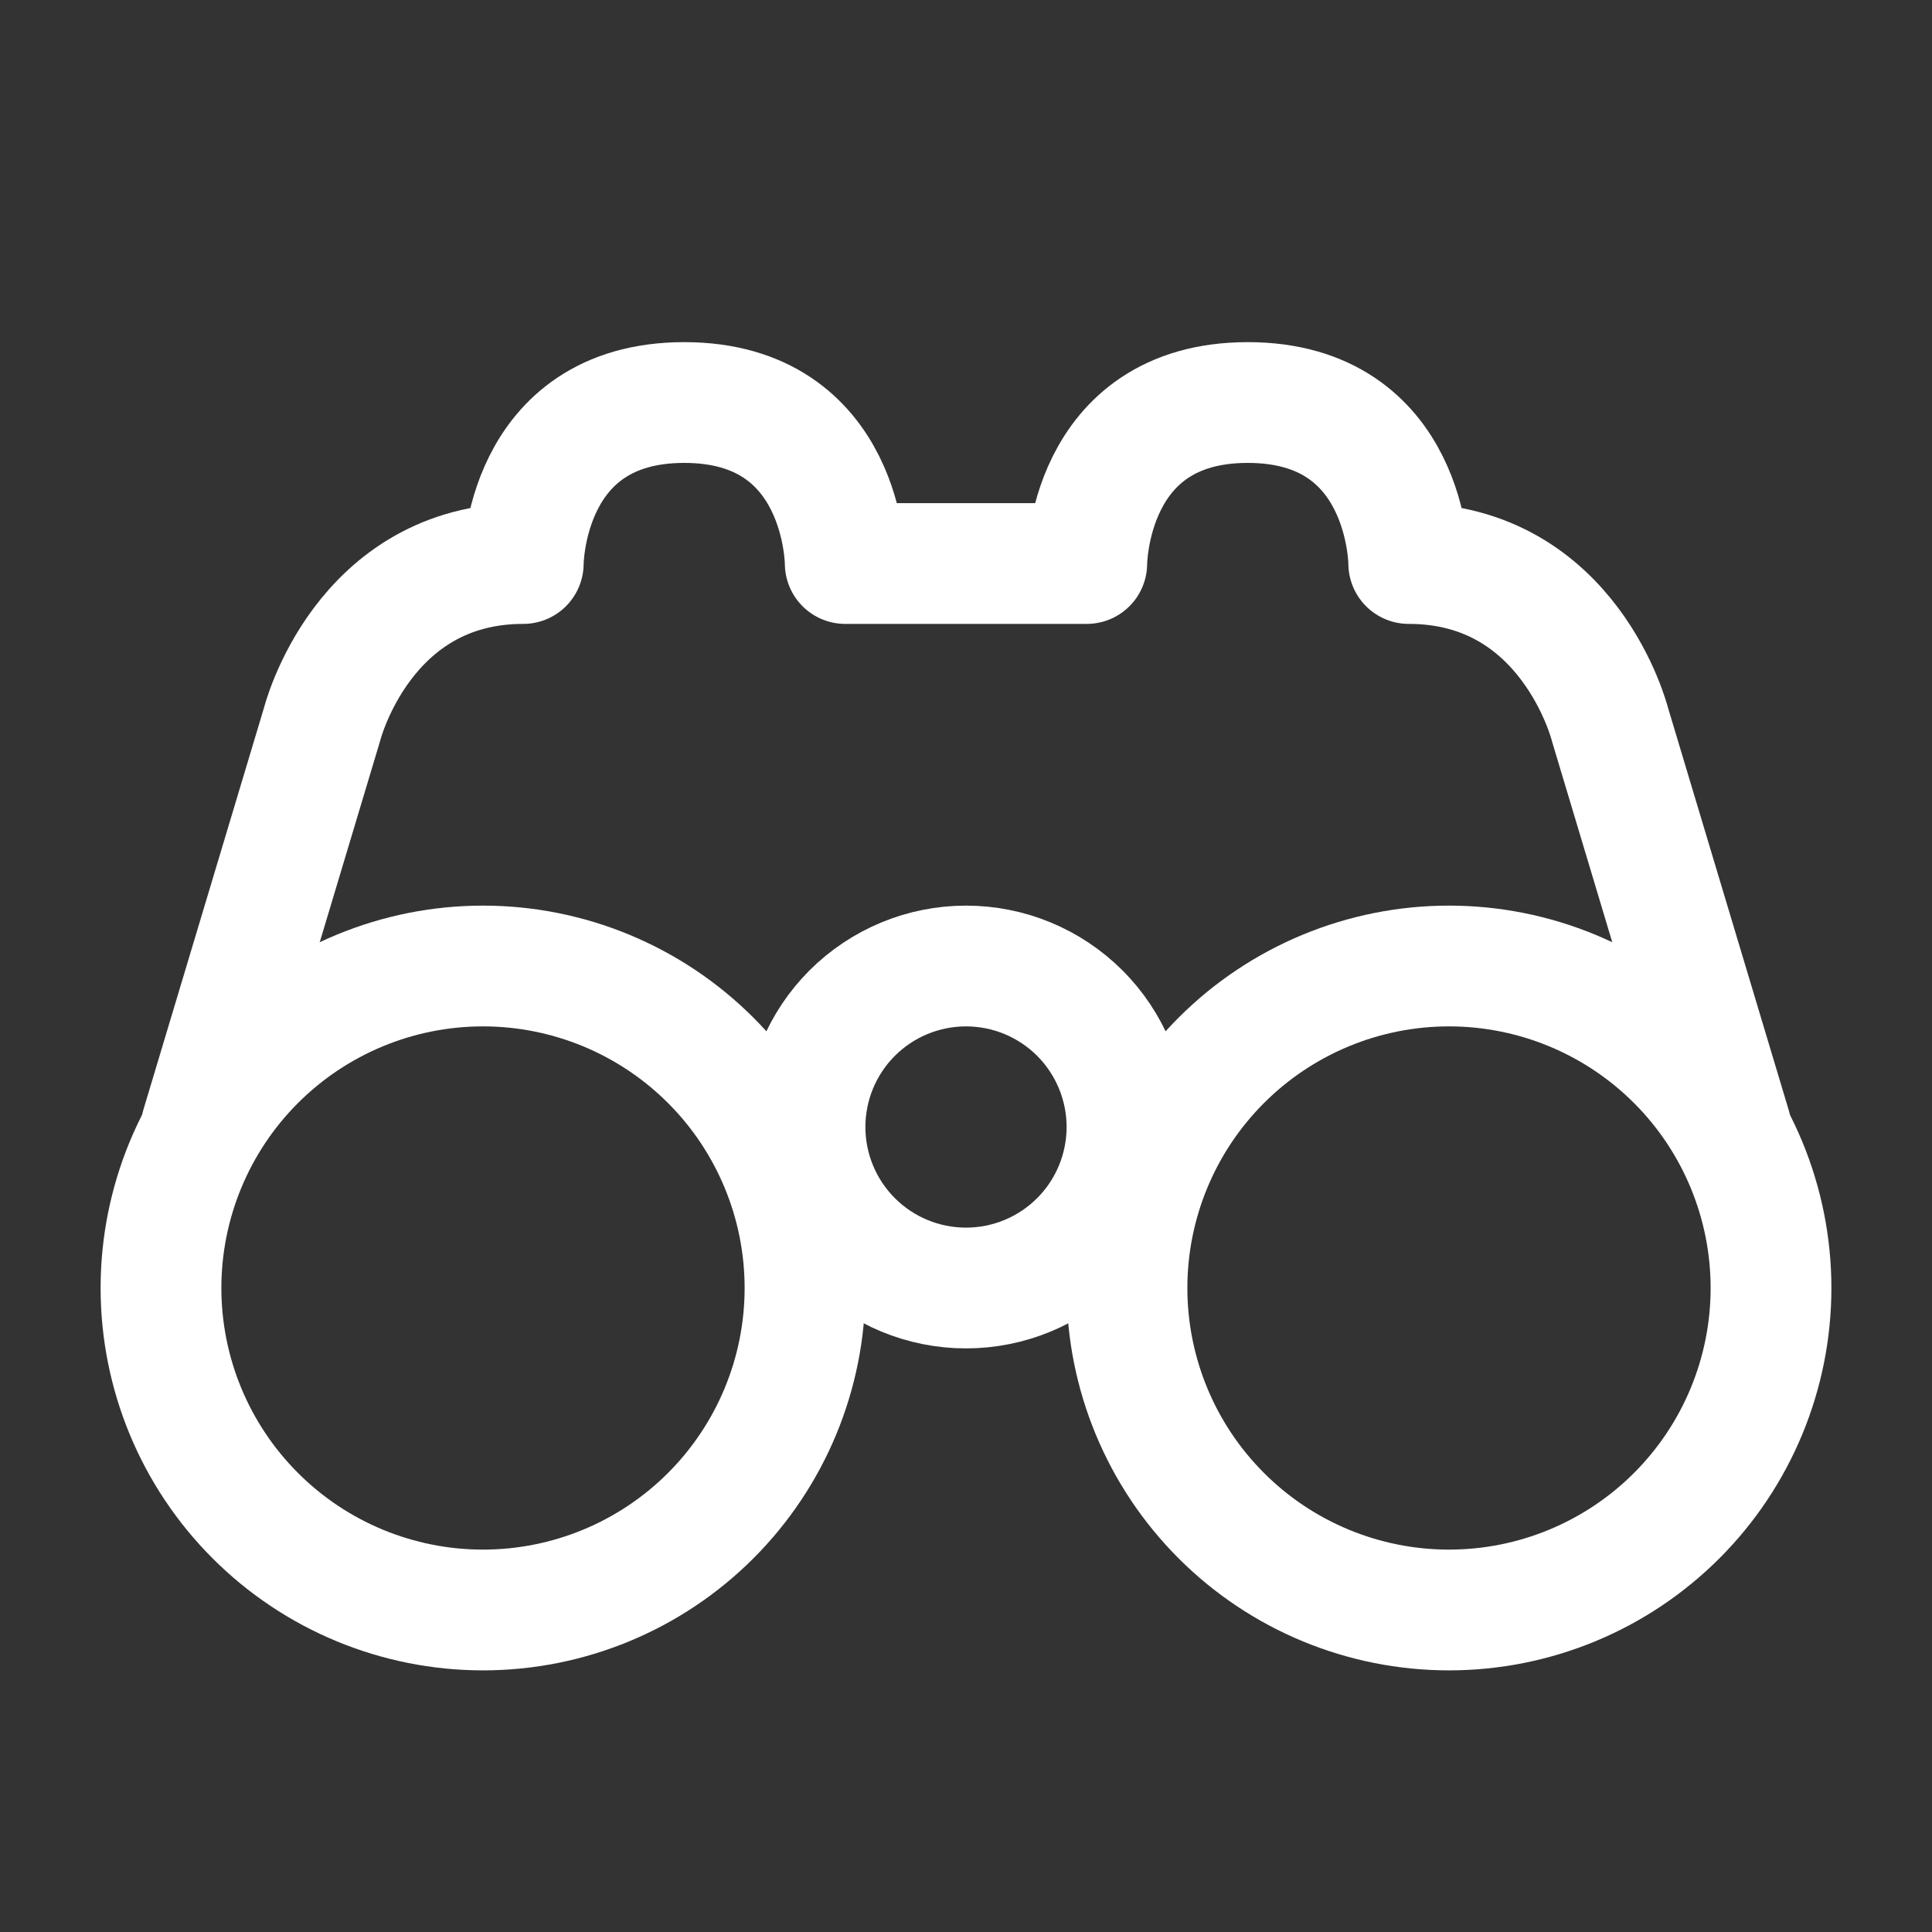 <svg width="55" height="55" viewBox="0 0 55 55" fill="none" xmlns="http://www.w3.org/2000/svg">
<rect x="0" y="0" width="55" height="55" fill="#333333" stroke="none"/>
<path d="M49.271 32.084L45.833 20.625C45.833 20.625 44.688 16.042 40.104 16.042C40.104 16.042 40.104 11.459 35.521 11.459C30.938 11.459 30.938 16.042 30.938 16.042H24.062C24.062 16.042 24.062 11.459 19.479 11.459C14.896 11.459 14.896 16.042 14.896 16.042C10.312 16.042 9.167 20.625 9.167 20.625L5.729 32.084" stroke="white" stroke-width="3.438" stroke-linecap="round" stroke-linejoin="round"/>
<path d="M13.75 45.833C16.181 45.833 18.513 44.868 20.232 43.148C21.951 41.429 22.917 39.098 22.917 36.667C22.917 34.236 21.951 31.904 20.232 30.185C18.513 28.466 16.181 27.5 13.75 27.5C11.319 27.5 8.987 28.466 7.268 30.185C5.549 31.904 4.583 34.236 4.583 36.667C4.583 39.098 5.549 41.429 7.268 43.148C8.987 44.868 11.319 45.833 13.75 45.833ZM41.25 45.833C43.681 45.833 46.013 44.868 47.732 43.148C49.451 41.429 50.417 39.098 50.417 36.667C50.417 34.236 49.451 31.904 47.732 30.185C46.013 28.466 43.681 27.5 41.25 27.5C38.819 27.5 36.487 28.466 34.768 30.185C33.049 31.904 32.083 34.236 32.083 36.667C32.083 39.098 33.049 41.429 34.768 43.148C36.487 44.868 38.819 45.833 41.25 45.833Z" stroke="white" stroke-width="3.438" stroke-linecap="round" stroke-linejoin="round"/>
<path d="M27.5 36.667C28.716 36.667 29.881 36.184 30.741 35.324C31.6 34.465 32.083 33.299 32.083 32.083C32.083 30.868 31.6 29.702 30.741 28.842C29.881 27.983 28.716 27.5 27.5 27.5C26.284 27.5 25.119 27.983 24.259 28.842C23.4 29.702 22.917 30.868 22.917 32.083C22.917 33.299 23.4 34.465 24.259 35.324C25.119 36.184 26.284 36.667 27.5 36.667Z" stroke="white" stroke-width="3.438" stroke-linecap="round" stroke-linejoin="round"/>
</svg>

